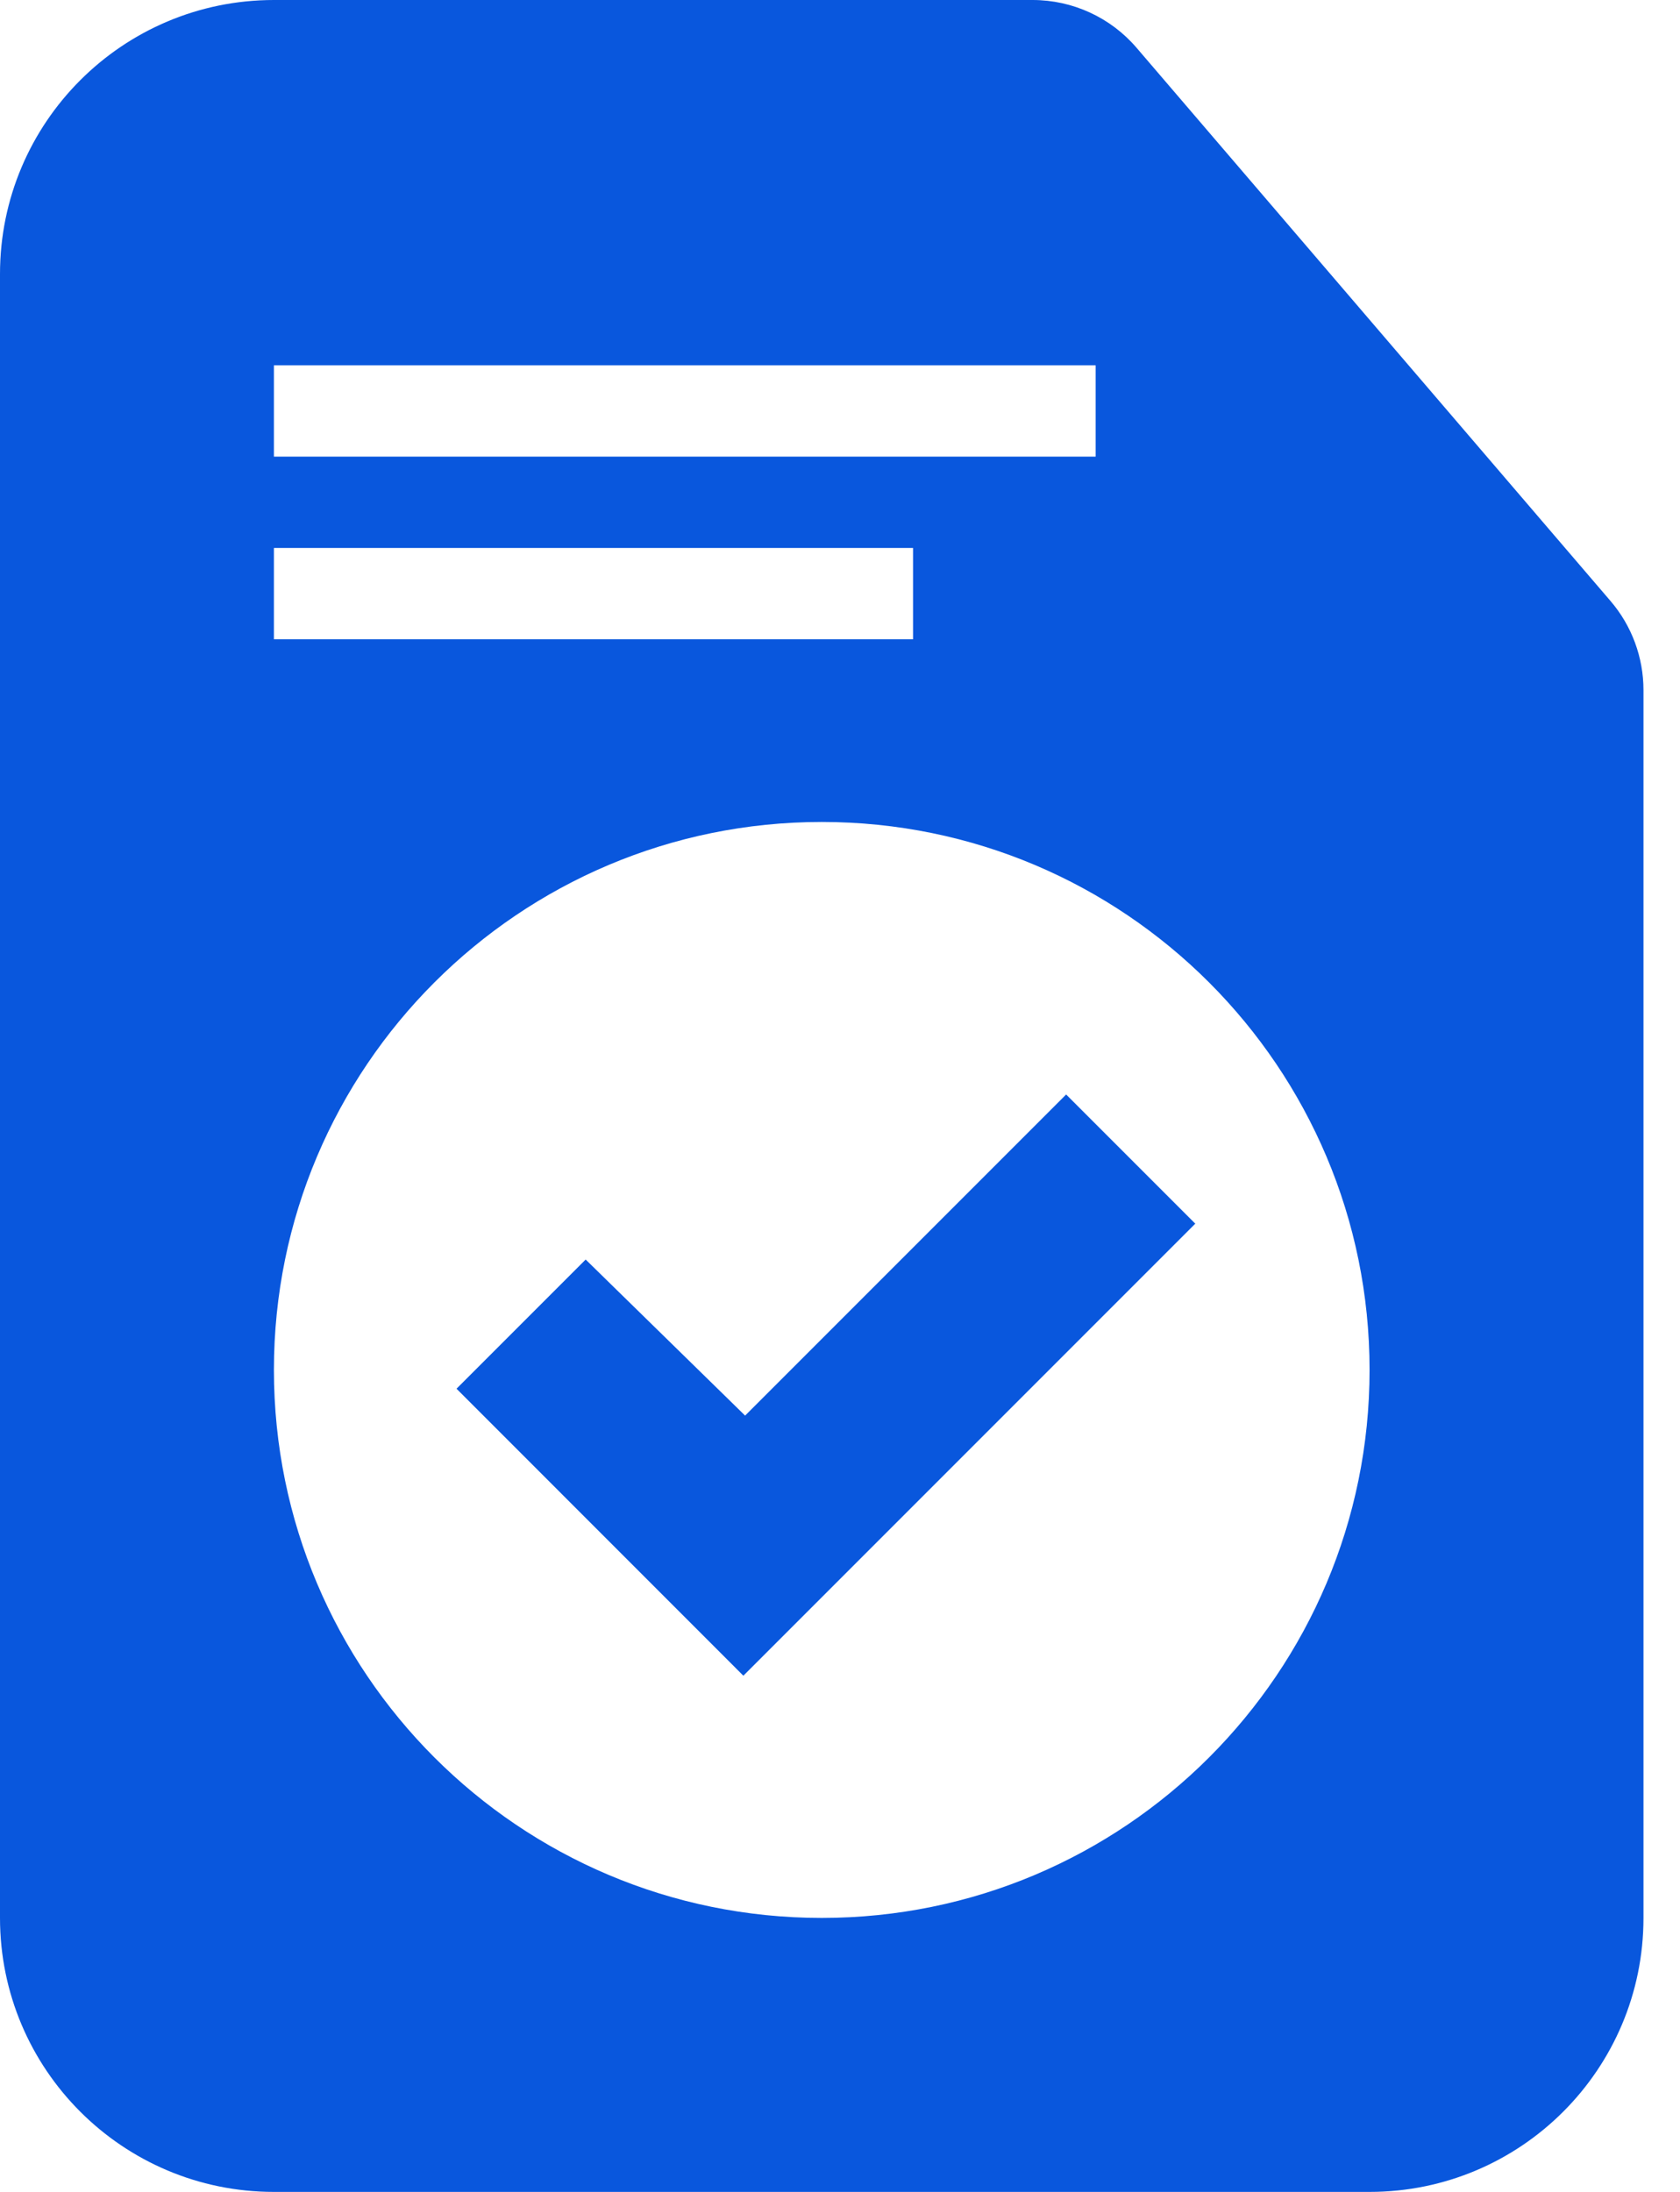 <svg width="23" height="30" viewBox="0 0 23 30" fill="none" xmlns="http://www.w3.org/2000/svg">
<path d="M6.25 19.007L8.018 17.239L10.201 19.375L14.596 14.98L16.364 16.748L10.177 22.935L6.25 19.007Z" fill="#0957DD"/>
<path fill-rule="evenodd" clip-rule="evenodd" d="M3.75 0C1.679 0 0 1.679 0 3.75V26.25C0 28.321 1.679 30 3.75 30H18.75C20.821 30 22.5 28.321 22.5 26.25V9.446C22.5 8.998 22.34 8.565 22.049 8.226L15.561 0.655C15.205 0.239 14.685 0 14.137 0L3.75 0ZM3.75 5H15V6.25H3.75V5ZM18.75 18.75C18.75 22.892 15.392 26.25 11.25 26.25C7.108 26.25 3.75 22.892 3.75 18.75C3.75 14.608 7.108 11.25 11.25 11.25C15.392 11.25 18.75 14.608 18.75 18.75ZM3.75 7.5H12.5V8.75H3.75V7.5Z" fill="#0957DD"/>
</svg>
